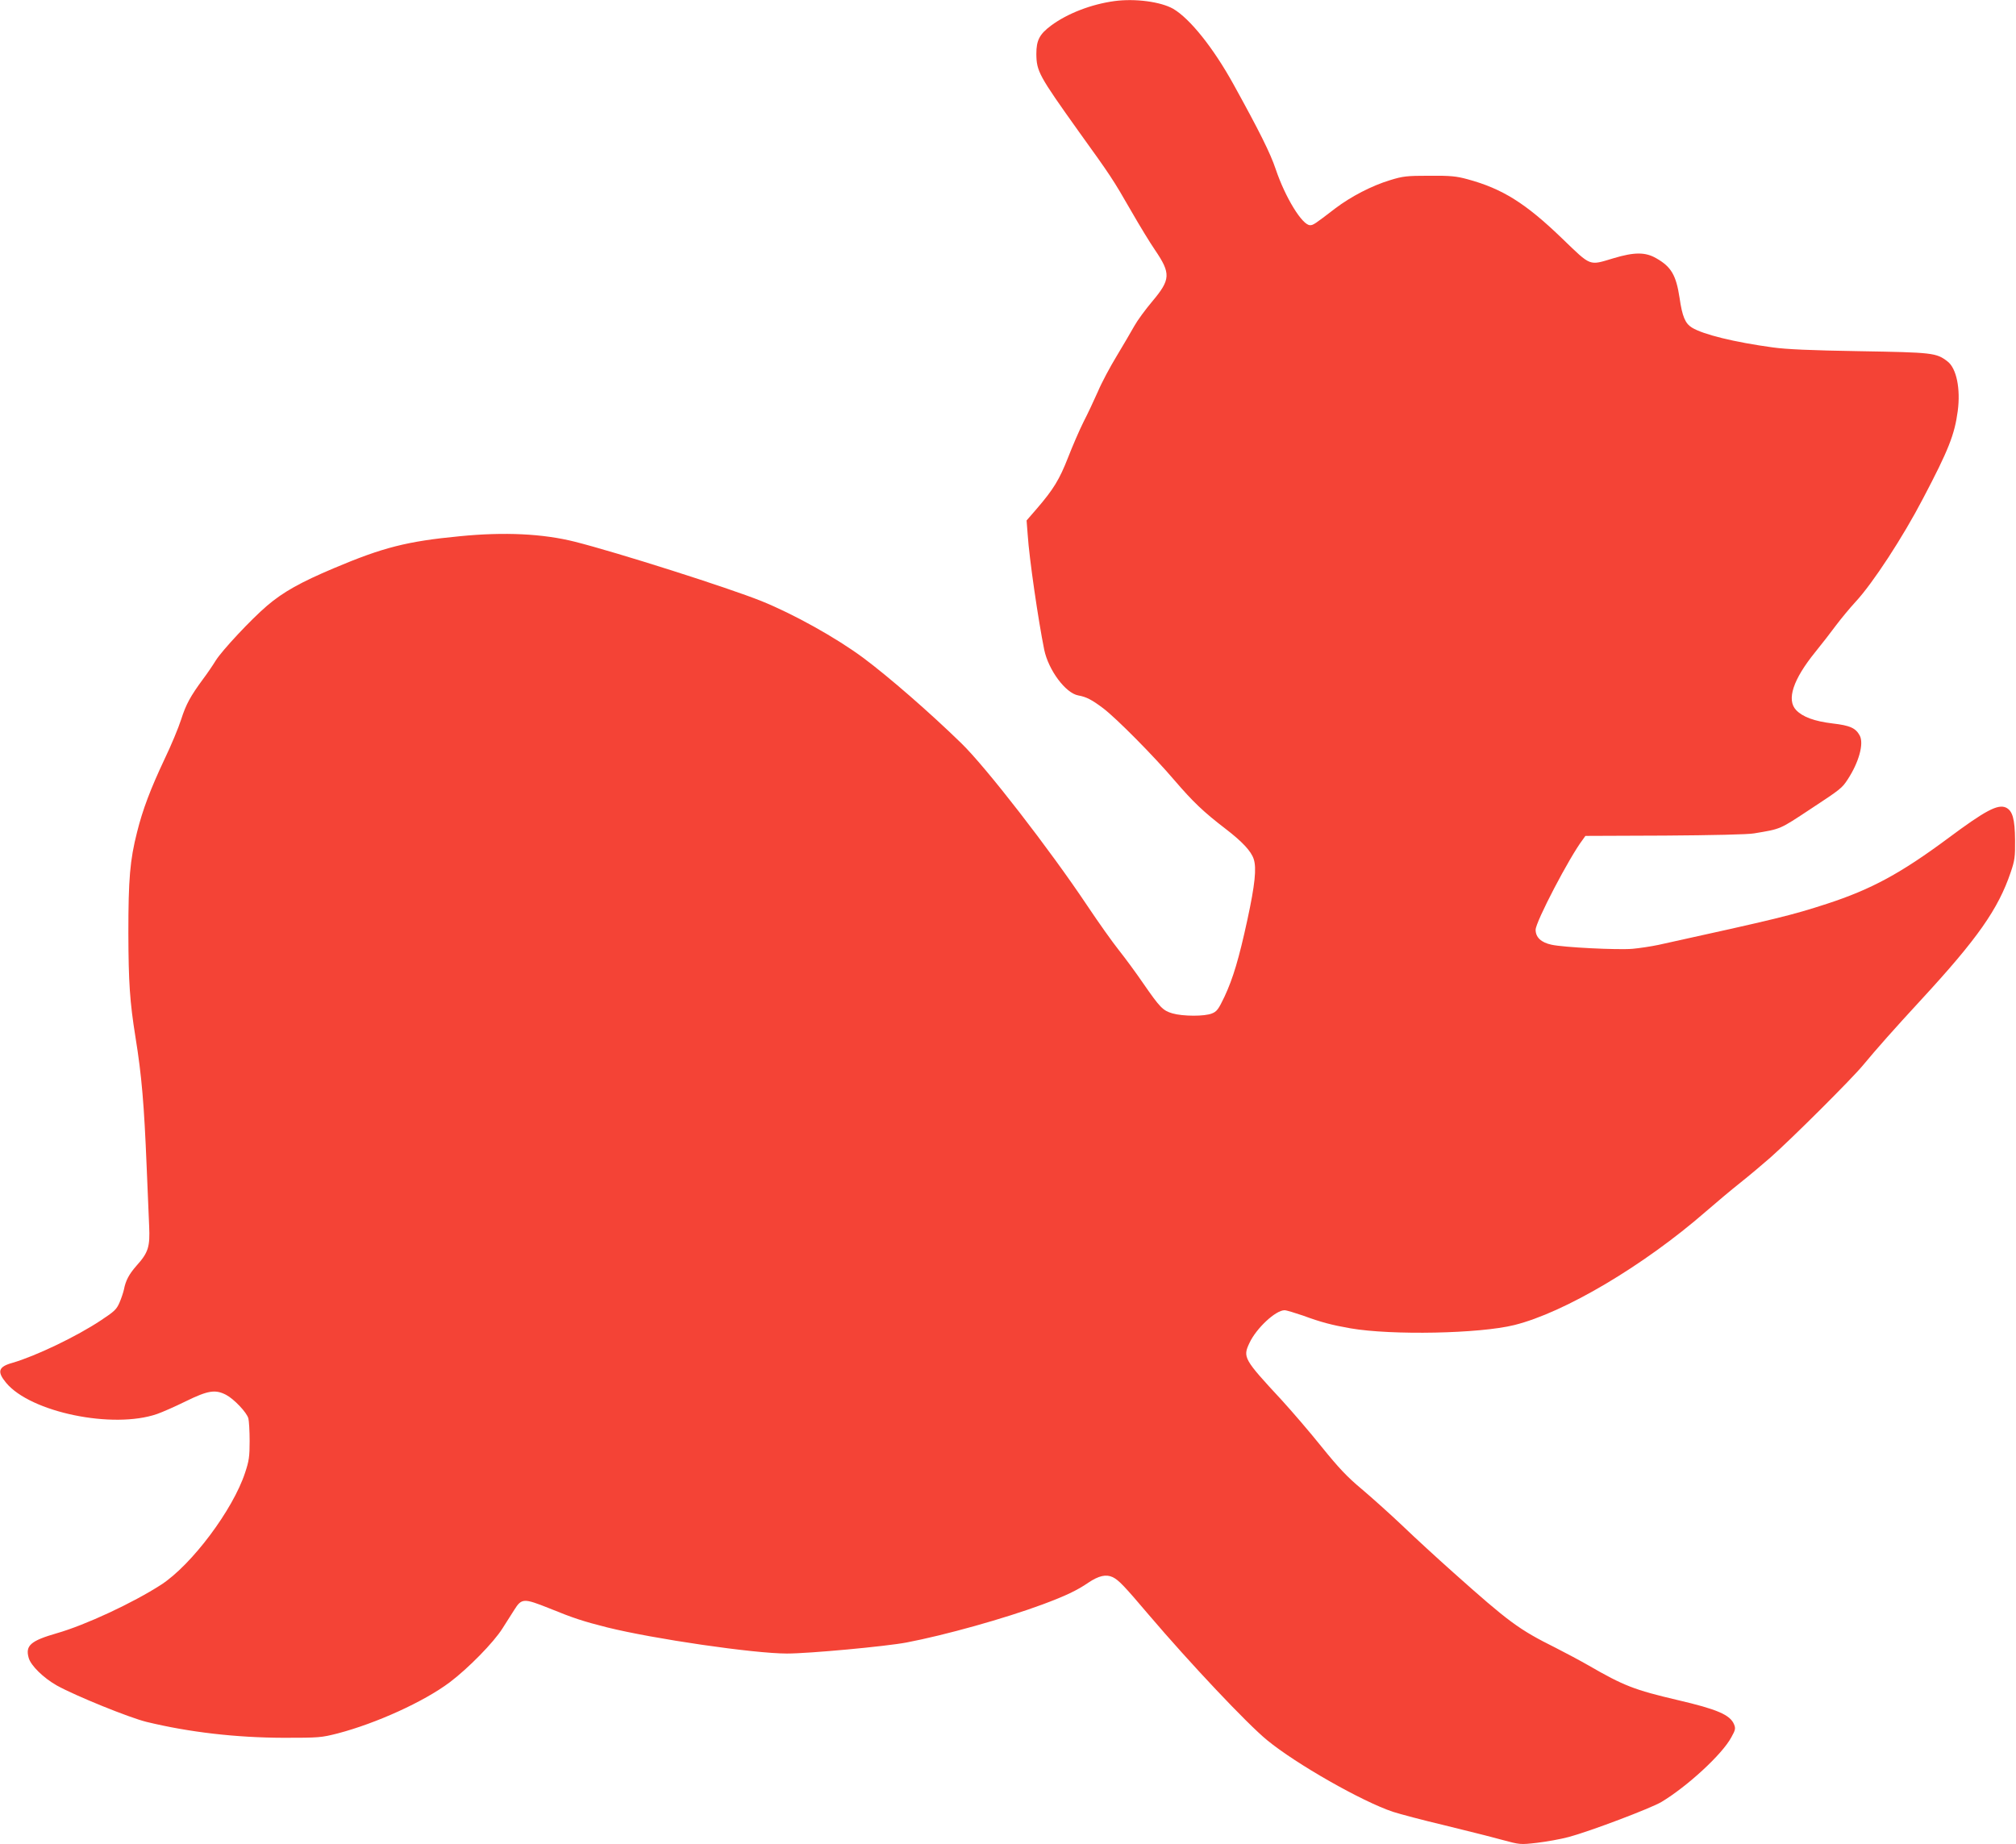 <?xml version="1.0" standalone="no"?>
<!DOCTYPE svg PUBLIC "-//W3C//DTD SVG 20010904//EN"
 "http://www.w3.org/TR/2001/REC-SVG-20010904/DTD/svg10.dtd">
<svg version="1.0" xmlns="http://www.w3.org/2000/svg"
 width="1280pt" height="1171pt" viewBox="0 0 1280 1171"
 preserveAspectRatio="xMidYMid meet">
<g transform="translate(0,1171) scale(0.1,-0.1)"
fill="#f44336" stroke="none">
<path d="M7075 11703 c-146 -20 -297 -78 -401 -155 -74 -55 -94 -94 -94 -180
1 -111 16 -138 267 -490 208 -289 218 -304 337 -511 51 -89 118 -199 149 -244
102 -150 100 -188 -18 -328 -42 -50 -93 -119 -113 -155 -20 -36 -70 -121 -112
-191 -42 -69 -96 -170 -119 -225 -24 -54 -65 -142 -92 -194 -26 -52 -70 -154
-98 -226 -54 -138 -92 -201 -198 -324 l-65 -75 7 -90 c10 -153 67 -543 105
-731 27 -129 135 -275 216 -290 51 -9 86 -27 159 -82 84 -64 320 -302 452
-457 117 -136 182 -199 323 -307 107 -82 164 -143 180 -193 19 -57 8 -163 -40
-385 -54 -249 -91 -372 -145 -488 -38 -80 -49 -95 -79 -107 -46 -20 -187 -19
-252 0 -61 18 -79 37 -185 190 -45 66 -115 161 -154 210 -40 50 -131 178 -203
286 -238 356 -642 878 -799 1030 -199 194 -460 421 -621 541 -174 129 -444
279 -647 361 -214 86 -916 309 -1185 377 -203 51 -447 63 -730 35 -335 -32
-488 -71 -800 -203 -211 -89 -322 -151 -424 -238 -103 -88 -285 -283 -326
-348 -19 -31 -55 -84 -80 -117 -81 -110 -109 -161 -140 -258 -17 -53 -64 -166
-105 -251 -89 -189 -139 -320 -175 -465 -45 -177 -55 -297 -55 -640 1 -314 9
-435 45 -660 40 -247 55 -429 71 -820 6 -149 13 -320 16 -381 6 -131 -5 -168
-81 -252 -47 -54 -68 -93 -79 -150 -4 -18 -16 -55 -28 -83 -19 -44 -33 -57
-118 -113 -153 -102 -414 -227 -562 -270 -90 -25 -99 -56 -40 -127 155 -187
677 -295 958 -198 32 11 114 47 183 81 141 69 187 76 255 41 50 -26 132 -112
142 -150 4 -15 8 -80 8 -143 0 -100 -4 -127 -29 -202 -77 -235 -339 -585 -533
-711 -178 -115 -480 -256 -662 -308 -166 -48 -201 -78 -179 -156 13 -49 94
-128 179 -176 117 -65 459 -204 569 -231 272 -66 568 -100 870 -101 226 0 239
1 345 28 244 64 546 201 710 324 118 89 279 253 335 342 25 39 59 92 75 118
47 75 60 75 223 10 154 -63 217 -83 367 -121 294 -73 930 -166 1142 -166 140
0 625 45 758 70 247 47 625 153 865 242 145 54 219 89 290 138 66 44 112 55
155 35 38 -19 71 -53 227 -237 263 -309 626 -694 753 -798 185 -152 604 -390
799 -455 43 -14 190 -53 325 -85 135 -33 299 -74 364 -92 118 -32 119 -32 225
-20 59 7 150 23 202 37 138 37 520 182 588 222 165 99 388 304 445 412 26 46
27 56 17 81 -25 61 -107 96 -360 155 -273 64 -340 90 -565 220 -54 31 -148 81
-209 112 -233 116 -296 163 -649 478 -100 89 -246 223 -324 298 -78 74 -194
178 -258 232 -91 76 -144 132 -254 268 -76 95 -190 227 -252 295 -243 262
-249 273 -206 364 43 93 166 208 223 208 12 0 64 -16 117 -34 114 -42 182 -60
302 -81 260 -45 820 -34 1040 21 318 79 821 377 1215 720 63 55 162 138 220
184 58 46 143 118 190 159 137 121 516 499 588 586 88 106 194 226 373 420
354 384 486 572 565 805 26 76 29 98 28 205 -1 135 -16 187 -58 207 -52 23
-131 -19 -366 -194 -302 -224 -488 -325 -770 -417 -228 -74 -311 -94 -1070
-261 -47 -10 -121 -21 -165 -25 -96 -8 -438 9 -514 26 -66 14 -101 47 -101 95
0 50 215 462 299 572 l17 24 505 2 c295 2 530 7 566 14 173 29 159 23 359 155
190 125 199 132 235 187 72 110 104 228 77 279 -26 48 -61 64 -172 77 -116 14
-190 41 -232 85 -62 65 -20 194 122 369 42 52 102 129 132 170 31 41 86 108
123 148 109 117 301 411 429 657 162 308 200 405 220 554 19 142 -8 273 -65
316 -71 55 -95 57 -560 65 -308 5 -464 12 -550 24 -242 33 -442 82 -513 126
-42 26 -61 70 -78 188 -22 145 -53 198 -148 252 -69 40 -139 40 -272 0 -157
-47 -139 -54 -325 125 -232 224 -380 317 -602 377 -70 19 -106 23 -242 22
-145 0 -168 -3 -249 -28 -116 -35 -249 -104 -349 -180 -129 -99 -139 -106
-159 -106 -50 0 -158 177 -218 355 -34 102 -104 242 -268 539 -128 232 -277
418 -383 480 -79 45 -242 67 -374 49z"/>
</g>
</svg>
